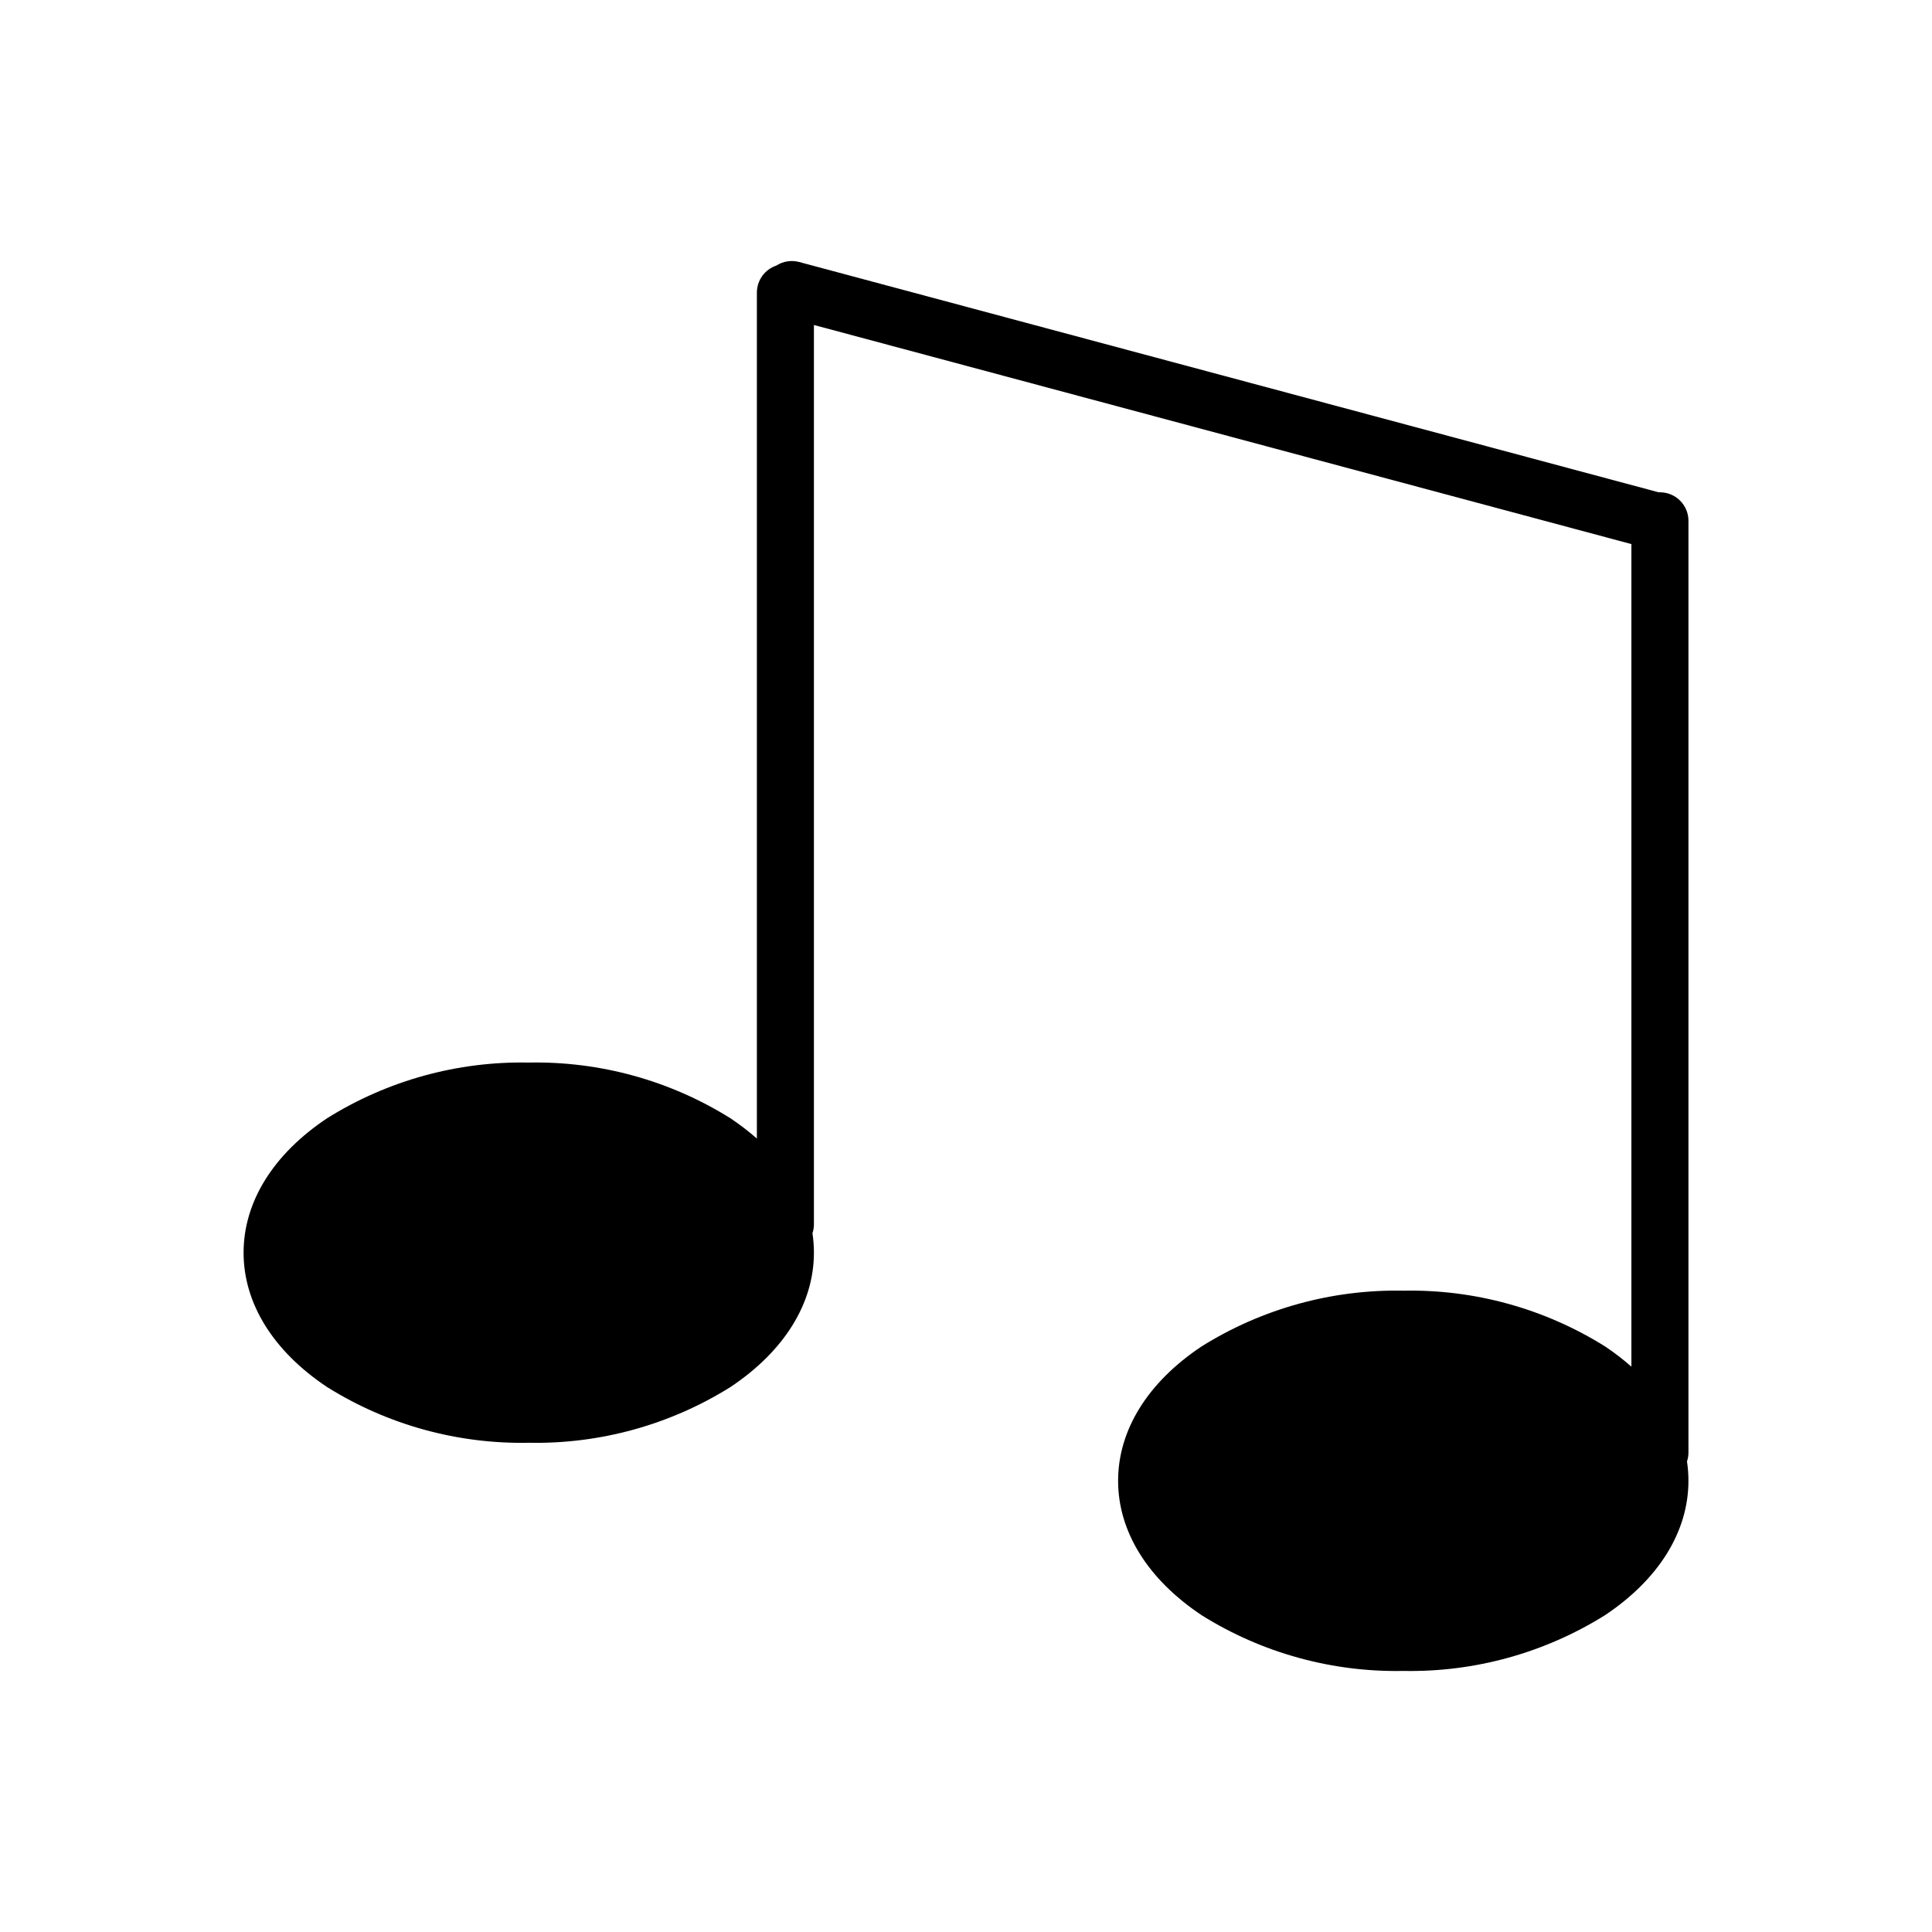 <?xml version="1.0" encoding="UTF-8"?>
<!-- Uploaded to: ICON Repo, www.svgrepo.com, Generator: ICON Repo Mixer Tools -->
<svg fill="#000000" width="800px" height="800px" version="1.1" viewBox="144 144 512 512" xmlns="http://www.w3.org/2000/svg">
 <path d="m462.45 572.05c-14.277-9.512-22.141-22.168-22.141-35.625s7.863-26.113 22.141-35.621c16-10 34.566-15.133 53.43-14.762 18.867-0.379 37.438 4.746 53.438 14.75 2.457 1.633 4.801 3.438 7.019 5.387v-217.99l-216.64-58.066v238.3c0 0.816-0.125 1.629-0.387 2.41 0.258 1.695 0.387 3.414 0.387 5.137 0 13.457-7.863 26.113-22.141 35.625-16 10-34.57 15.129-53.434 14.754-18.863 0.371-37.434-4.75-53.43-14.758-14.277-9.508-22.141-22.164-22.141-35.621s7.863-26.113 22.141-35.629c16-10 34.566-15.125 53.43-14.75 18.863-0.371 37.434 4.746 53.43 14.75 2.457 1.637 4.812 3.441 7.027 5.391v-224.18c0-3.254 2.074-6.137 5.152-7.168 1.789-1.152 3.988-1.5 6.051-0.953l227.77 61.031h0.344c4.172 0 7.559 3.379 7.559 7.559v246.87c0 0.812-0.125 1.621-0.387 2.398 0.258 1.699 0.383 3.41 0.383 5.141 0 13.457-7.863 26.113-22.133 35.625-16.008 10-34.57 15.129-53.438 14.758-18.863 0.371-37.434-4.754-53.43-14.758z"/>
</svg>
